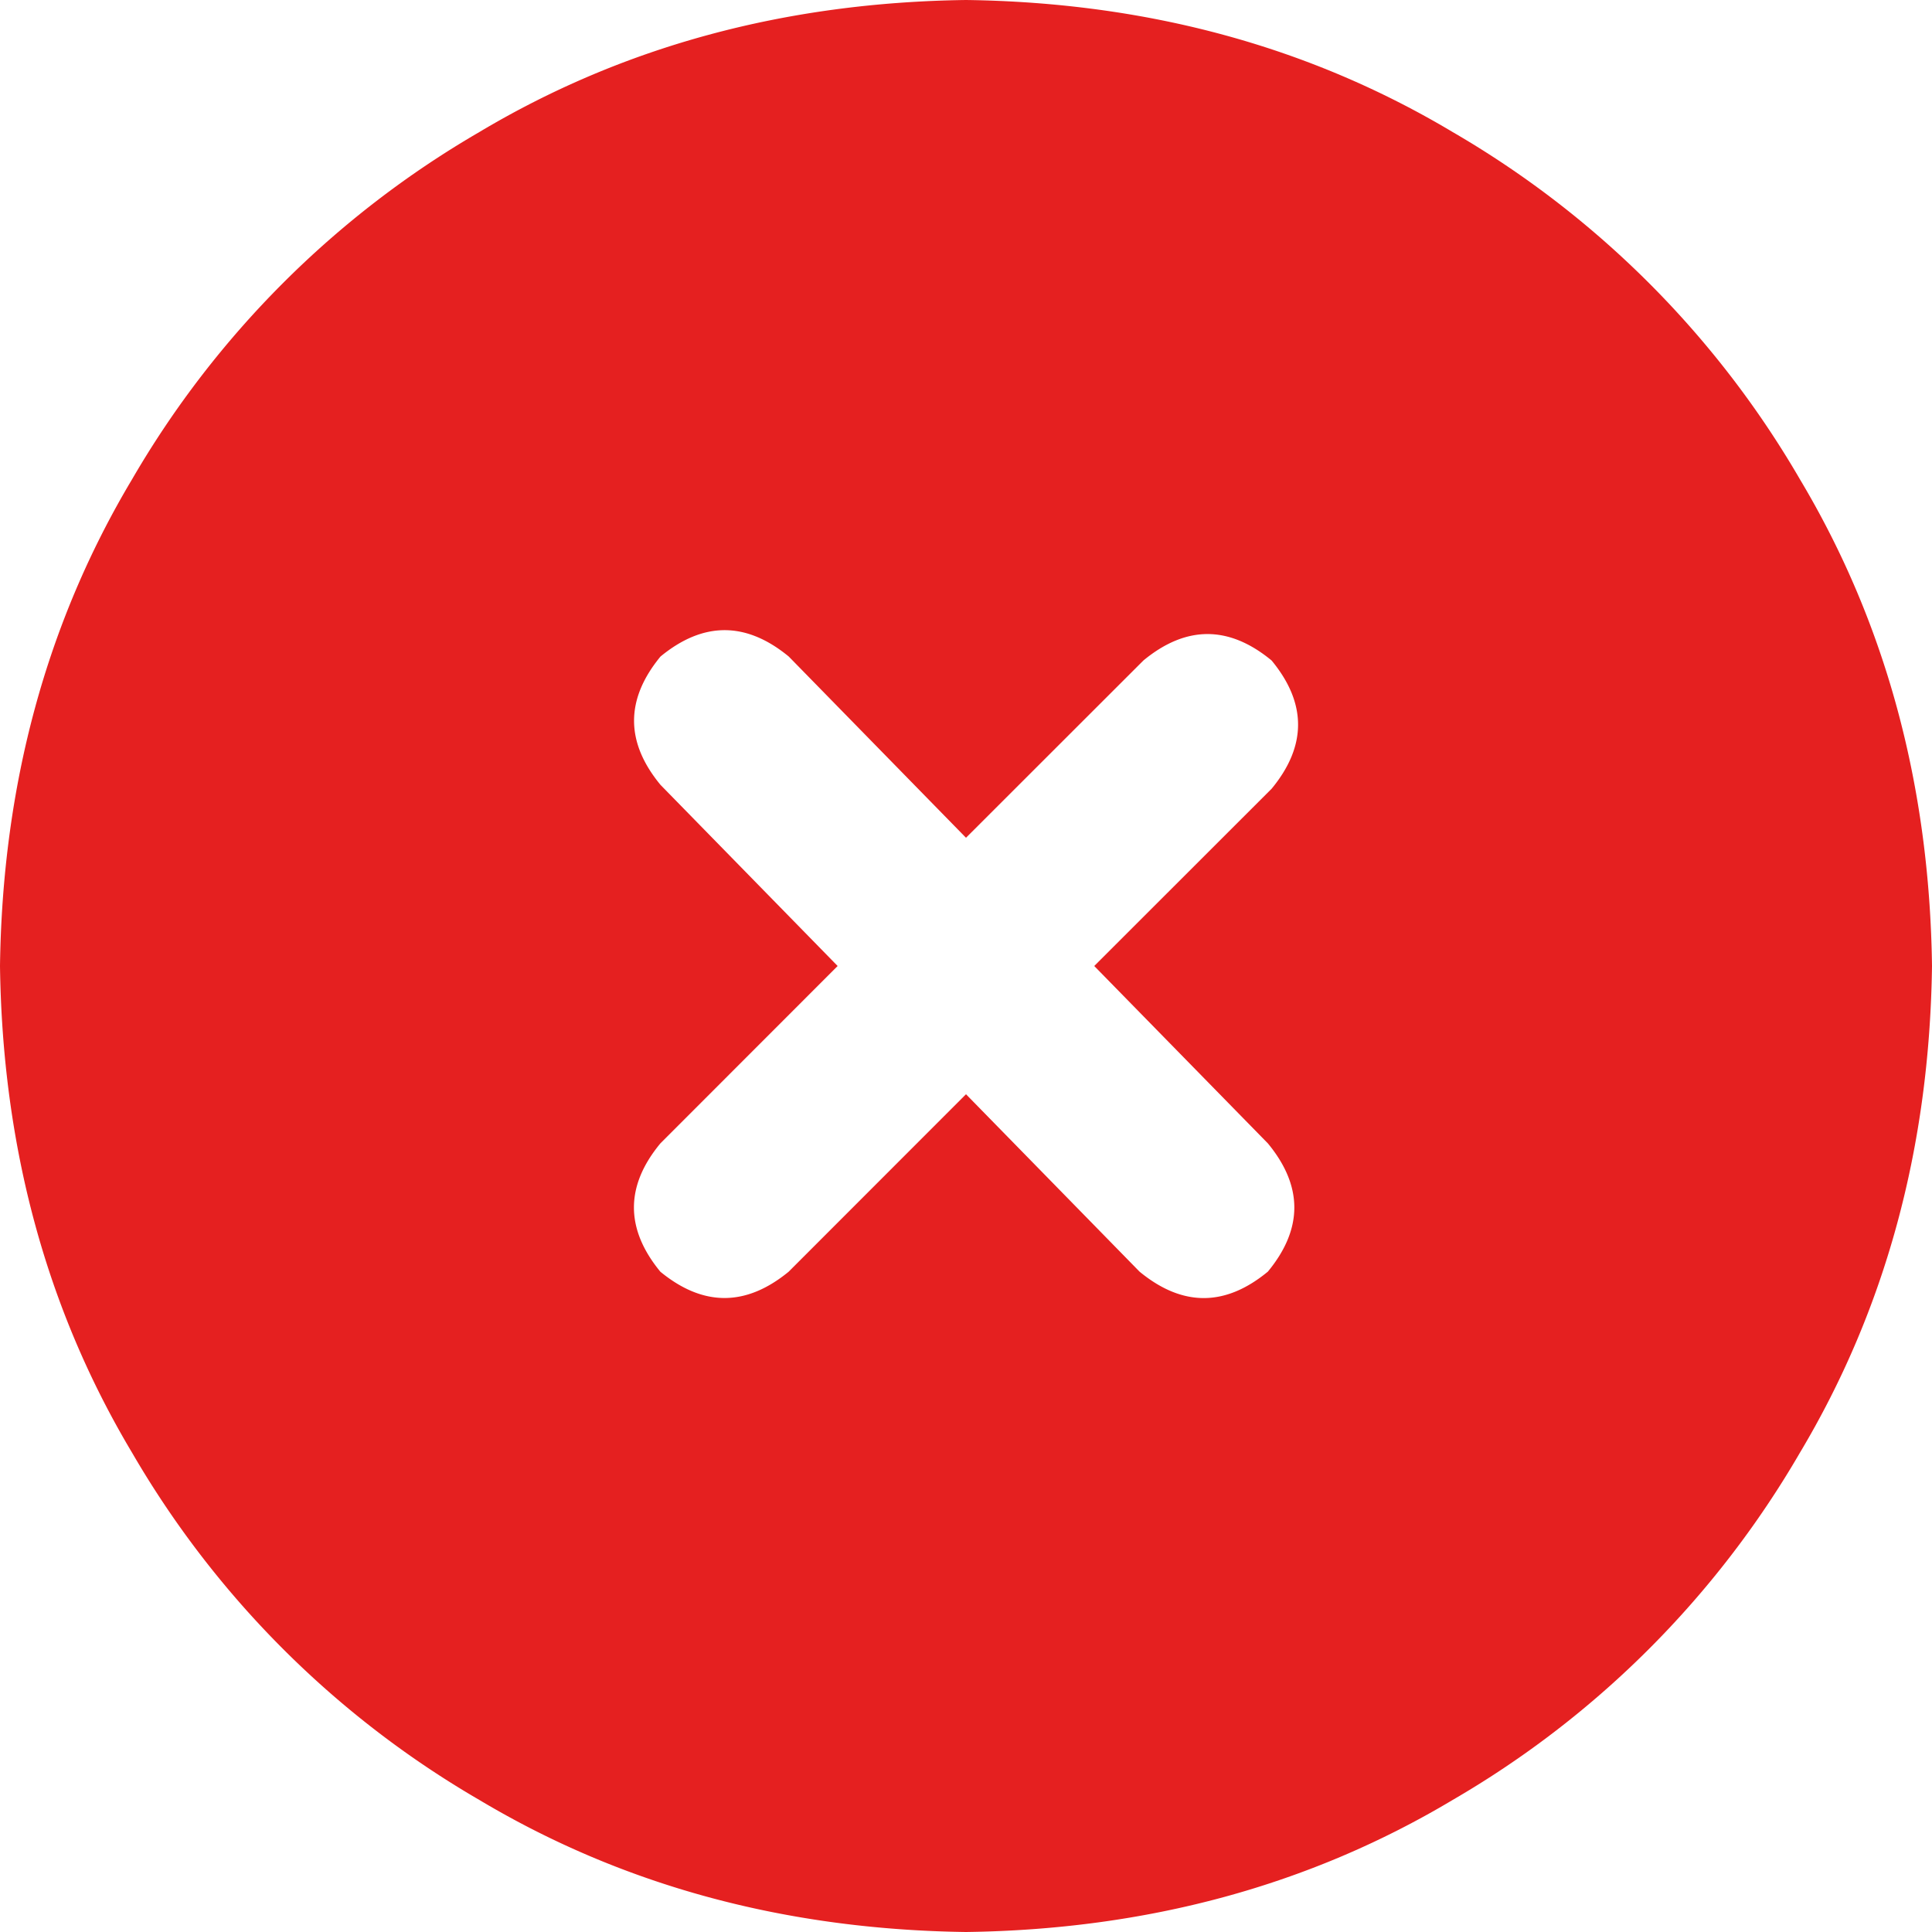 <svg width="16" height="16" viewBox="0 0 16 16" fill="none" xmlns="http://www.w3.org/2000/svg"><path d="M8 0C6.5.02 5.156.385 3.969 1.094a7.925 7.925 0 0 0-2.875 2.875C.385 5.156.02 6.5 0 8c.02 1.5.385 2.844 1.094 4.031a7.925 7.925 0 0 0 2.875 2.875C5.156 15.615 6.5 15.98 8 16c1.5-.02 2.844-.385 4.031-1.094a7.924 7.924 0 0 0 2.875-2.875C15.615 10.844 15.98 9.5 16 8c-.02-1.5-.385-2.844-1.094-4.031a7.925 7.925 0 0 0-2.875-2.875C10.844.385 9.5.02 8 0zm2.5 9.469c.292.354.292.708 0 1.062-.354.292-.708.292-1.063 0L8 9.062l-1.469 1.47c-.354.29-.708.29-1.062 0-.292-.355-.292-.71 0-1.063L6.937 8 5.47 6.5c-.292-.354-.292-.708 0-1.063.354-.291.708-.291 1.062 0L8 6.938 9.469 5.47c.354-.292.708-.292 1.062 0 .292.354.292.708 0 1.062L9.062 8 10.5 9.469z" fill="#E52020"/></svg>